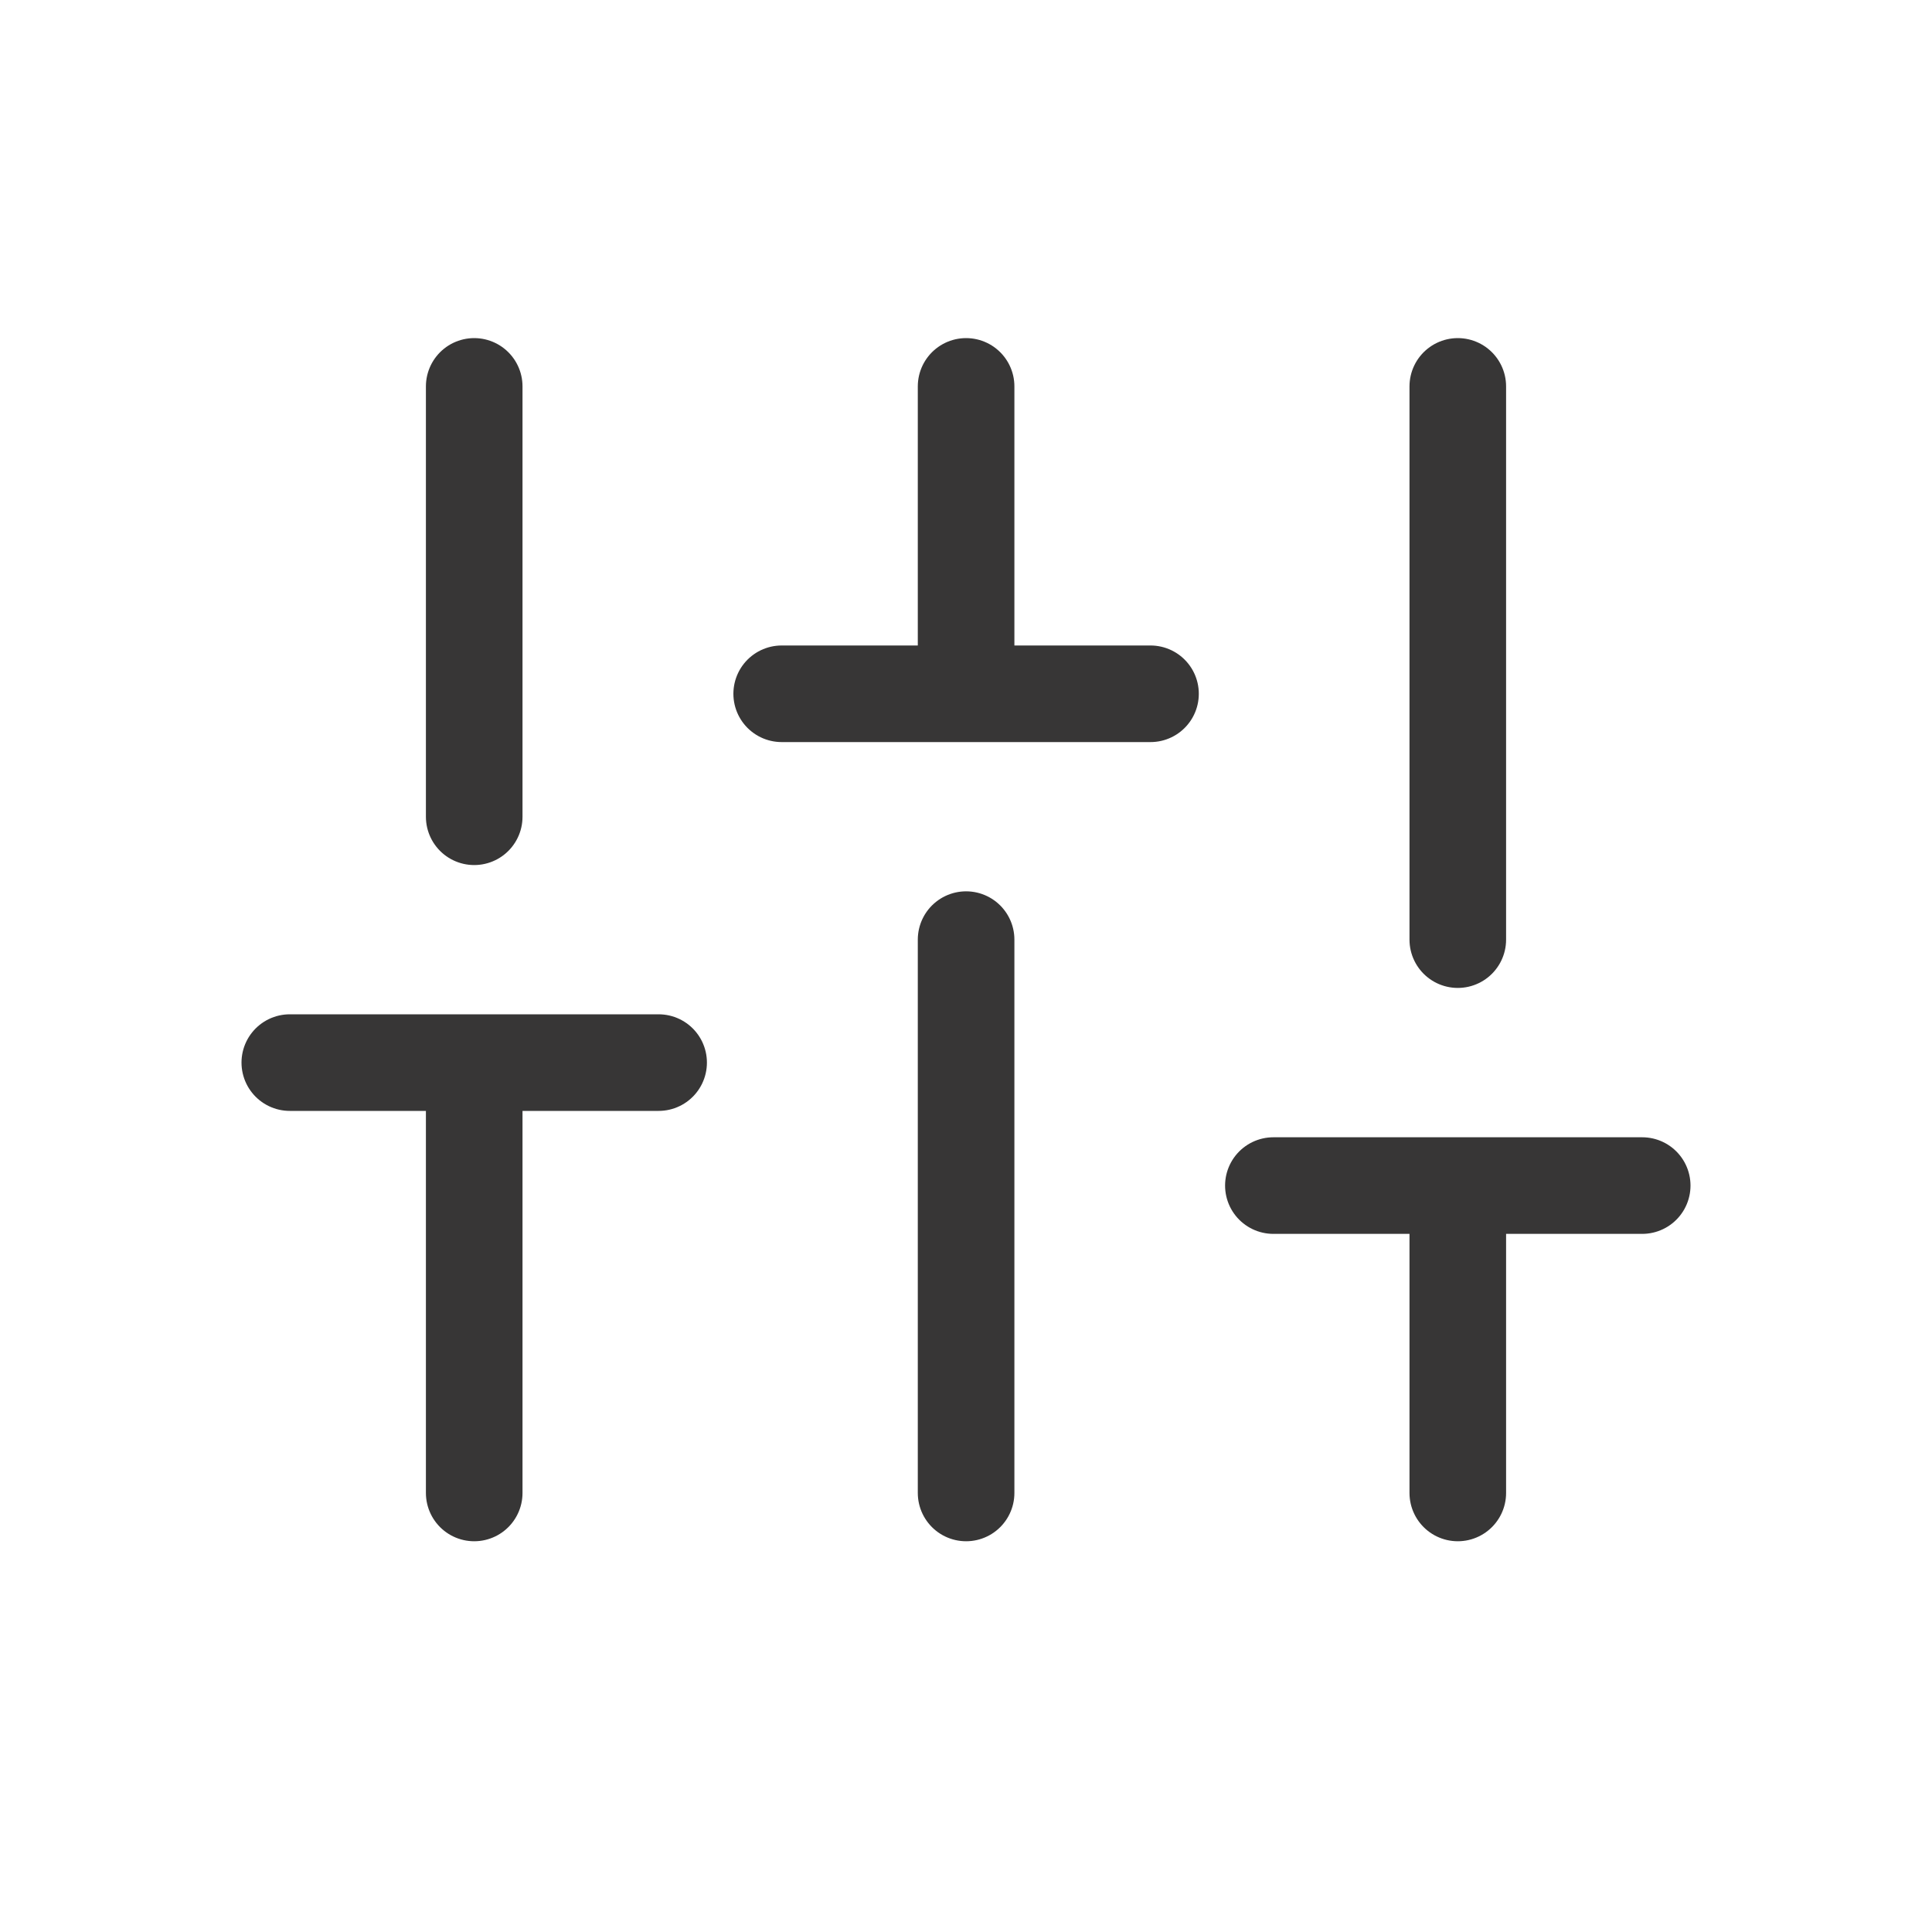 <svg width="20" height="20" viewBox="0 0 20 20" fill="none" xmlns="http://www.w3.org/2000/svg">
<path d="M4.909 15.455V11M4.909 8.455V4M10.001 15.455V9.727M10.001 7.182V4M15.091 15.455V12.273M15.091 9.727V4M3 11H6.818M8.092 7.182H11.91M13.182 12.273H17" stroke="#373636" stroke-linecap="round" stroke-linejoin="round"/>
</svg>
